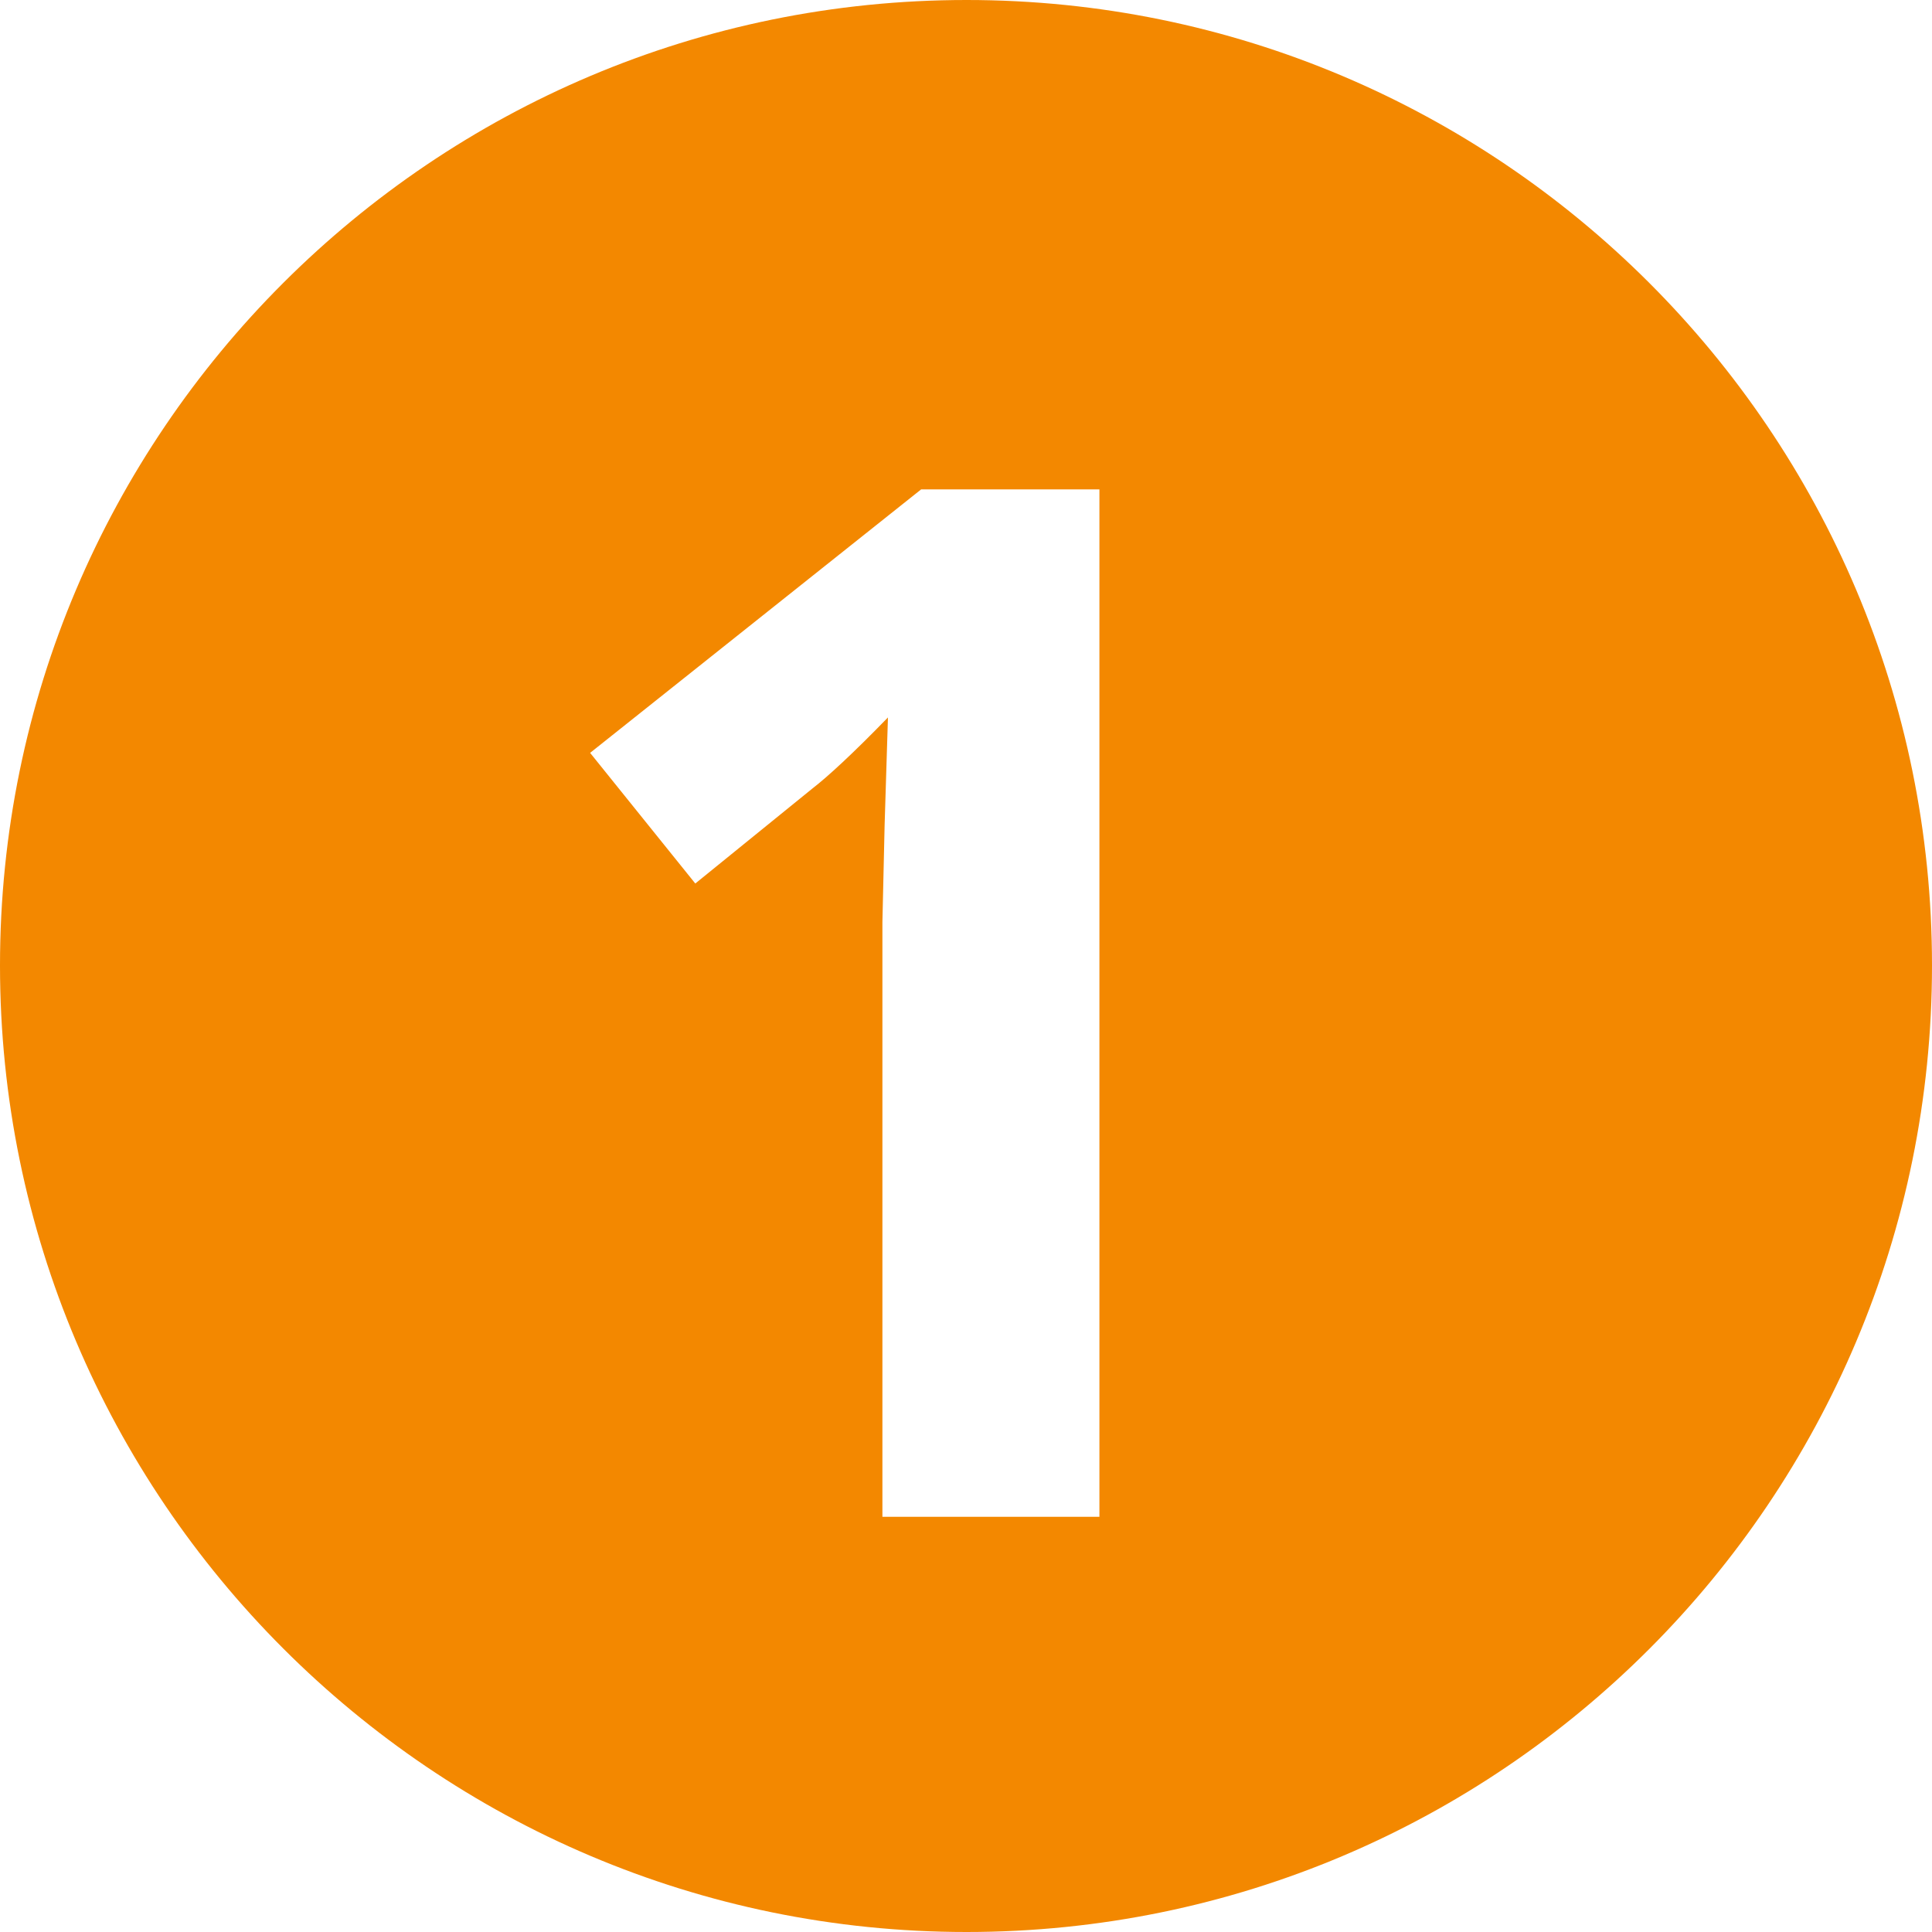<?xml version="1.0" encoding="UTF-8"?><svg id="Layer_2" xmlns="http://www.w3.org/2000/svg" viewBox="0 0 17.45 17.45"><defs><style>.cls-1{fill:#f38800;}</style></defs><g id="Layer_1-2"><path class="cls-1" d="M8.73,0C3.91,0,0,3.91,0,8.72s3.91,8.73,8.73,8.73,8.72-3.91,8.72-8.73S13.54,0,8.73,0Zm1.2,13.7h-1.96v-5.37l.02-.88,.03-.97c-.32,.33-.55,.54-.68,.64l-1.06,.86-.95-1.18,2.99-2.38h1.61V13.7Z"/></g></svg>